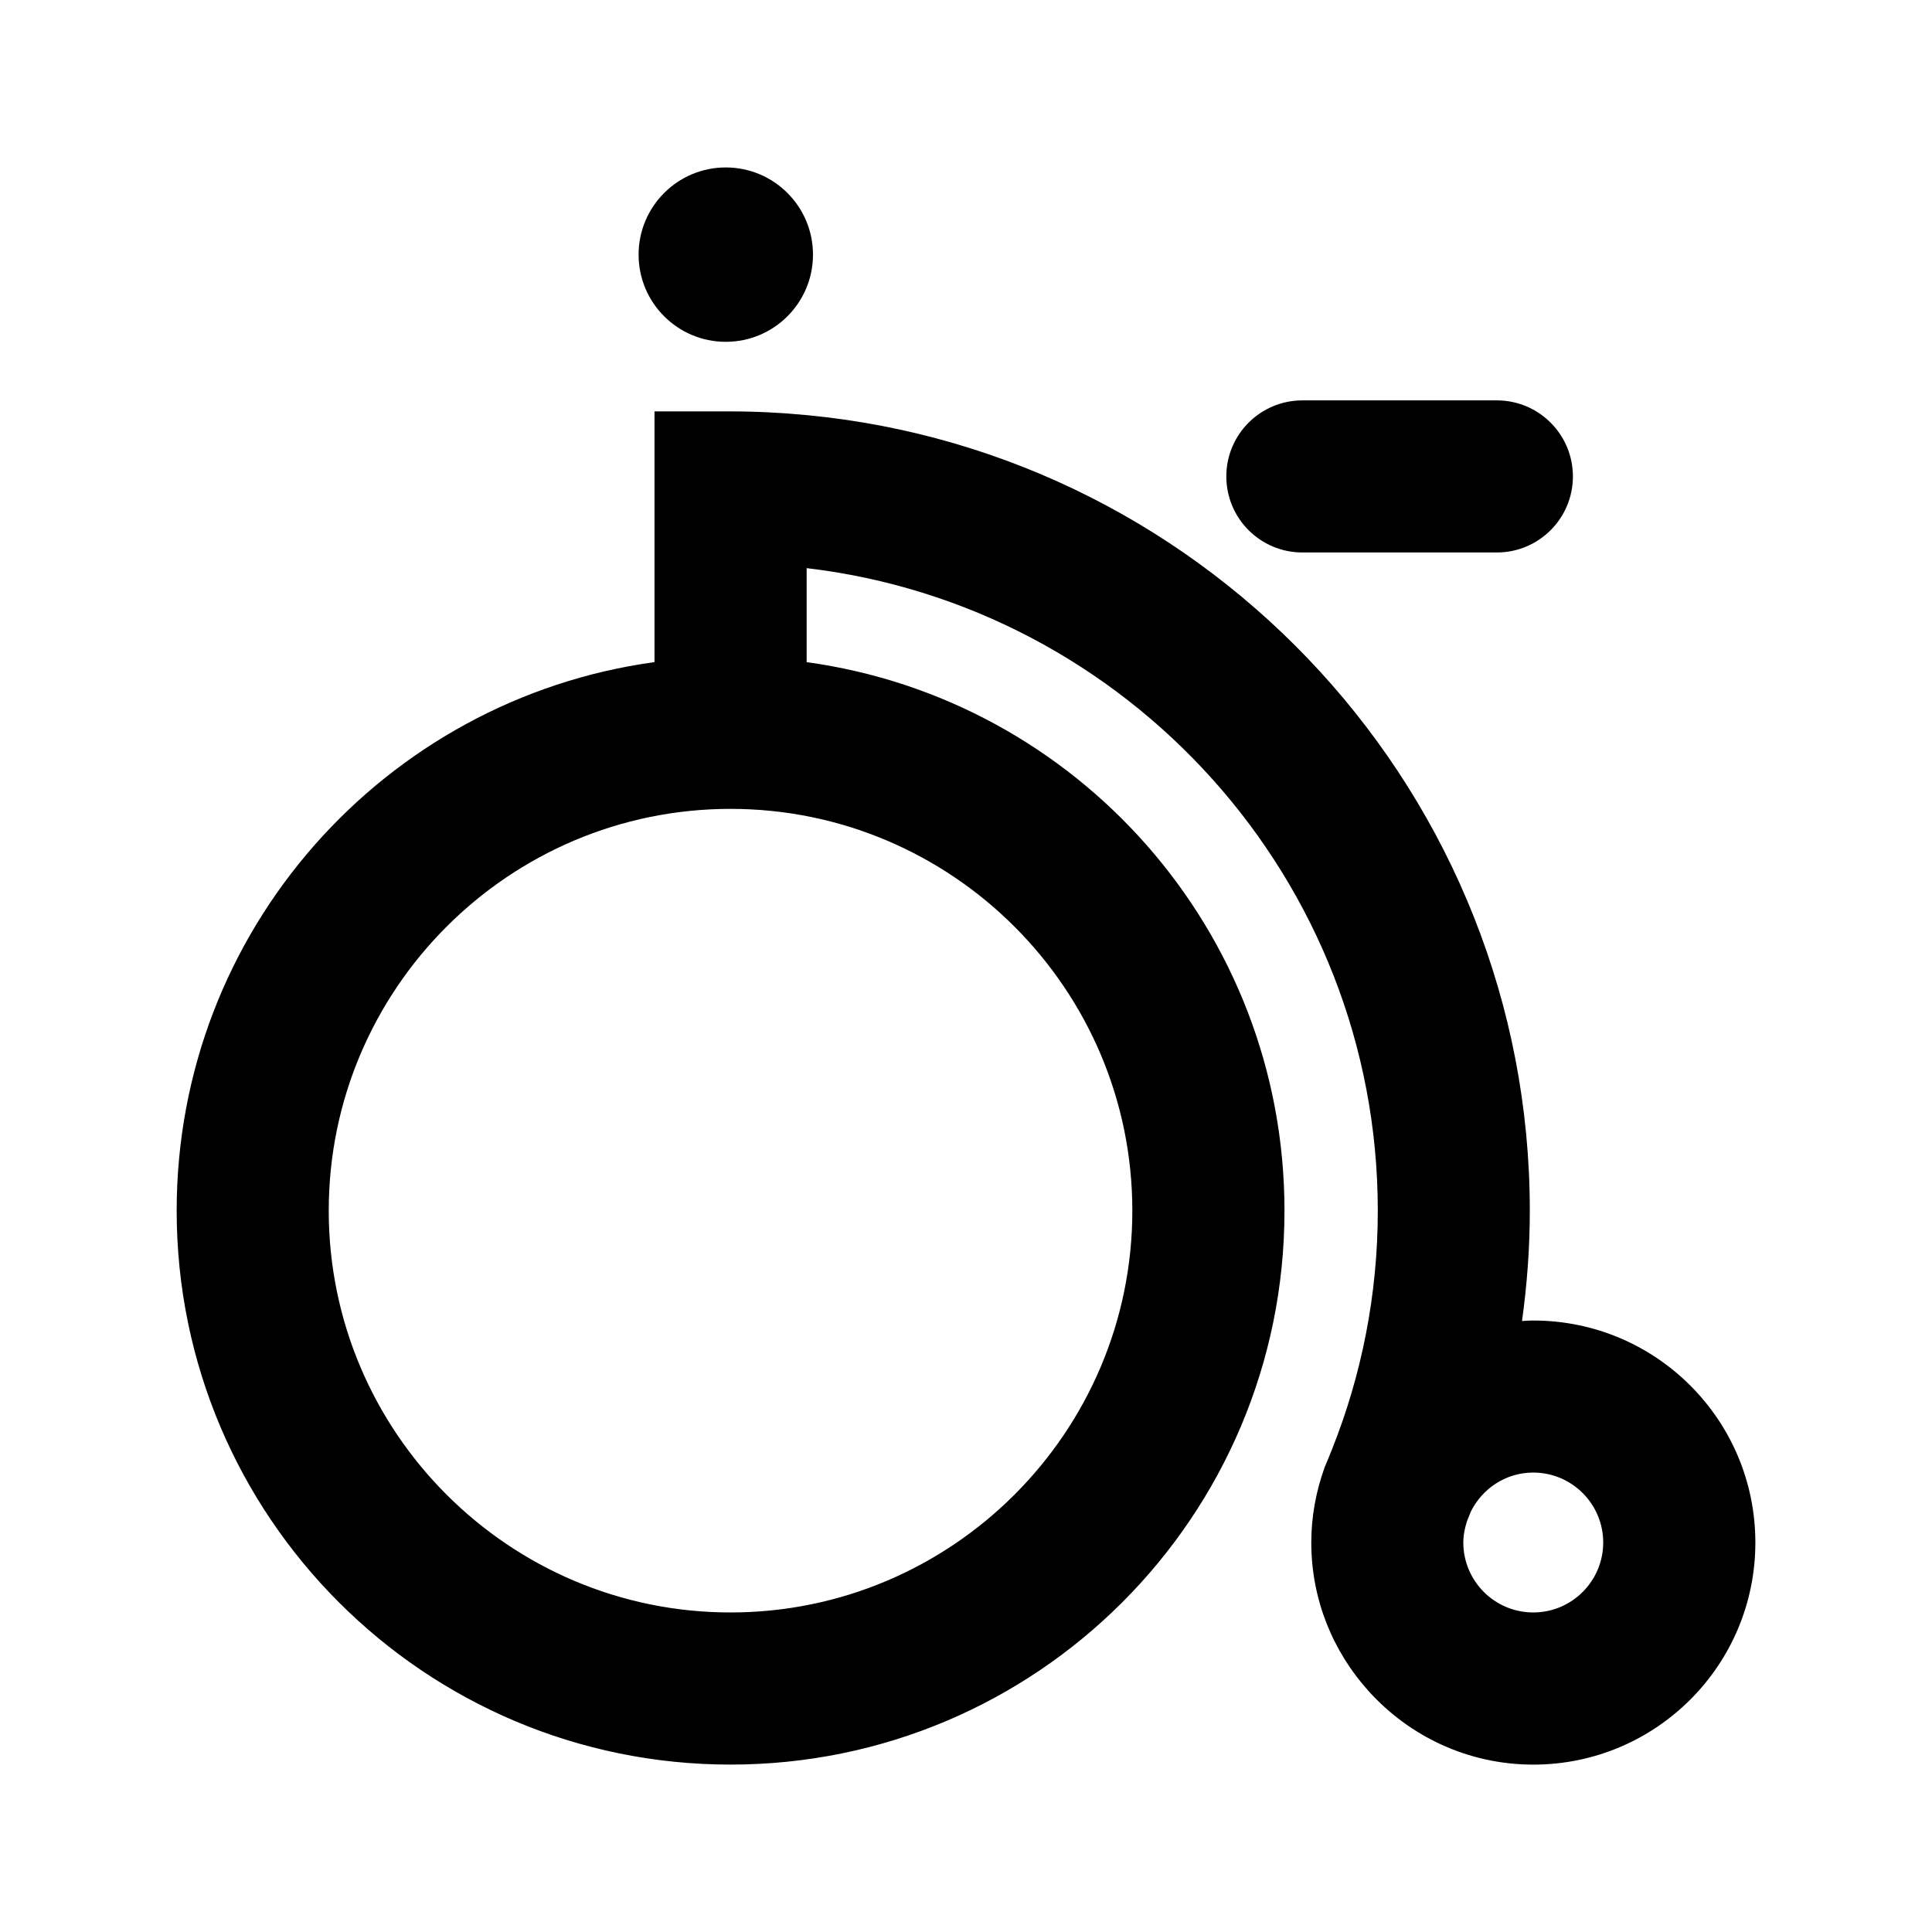 <?xml version="1.0" encoding="UTF-8"?>
<!-- Uploaded to: ICON Repo, www.iconrepo.com, Generator: ICON Repo Mixer Tools -->
<svg fill="#000000" width="800px" height="800px" version="1.1" viewBox="144 144 512 512" xmlns="http://www.w3.org/2000/svg">
 <g>
  <path d="m359.45 211.48c0 12.762-10.348 23.105-23.109 23.105-12.758 0-23.105-10.344-23.105-23.105s10.348-23.105 23.105-23.105c12.762 0 23.109 10.344 23.109 23.105"/>
  <path d="m489.14 290.41h51.543c11.129 0 20.152-9.023 20.152-20.152 0-11.129-9.023-20.152-20.152-20.152h-51.543c-11.129 0-20.152 9.023-20.152 20.152 0 11.129 9.023 20.152 20.152 20.152z"/>
  <path d="m550.33 493.94c-1.008 0-1.988 0.102-2.981 0.148 1.328-9.57 2.066-19.324 2.066-29.25 0-110-84.289-200.64-191.66-210.83-6.637-0.629-13.352-0.984-20.152-0.984h-20.152v66.441c-71.523 9.828-126.63 71.148-126.63 145.38 0 81.066 65.715 146.79 146.79 146.79 81.066 0 146.79-65.719 146.79-146.79 0-74.227-55.105-135.55-126.63-145.37v-24.914c85.105 10.012 151.36 82.535 151.36 170.29 0 22.336-4.336 43.664-12.141 63.254-0.625 1.566-1.25 3.129-1.918 4.676-2.266 6.258-3.566 12.977-3.566 20.016 0 15.184 5.801 28.977 15.238 39.414 10.766 11.902 26.285 19.43 43.602 19.43 32.496 0 58.844-26.344 58.844-58.844s-26.344-58.844-58.844-58.844zm-106.25-29.102c0 58.715-47.766 106.48-106.48 106.48-58.715 0-106.48-47.766-106.48-106.48s47.766-106.48 106.48-106.48c58.715 0 106.48 47.766 106.48 106.48zm106.25 106.48c-10.223 0-18.535-8.316-18.535-18.535 0-1.949 0.387-3.797 0.945-5.562 0.359-0.852 0.672-1.727 1.02-2.582 3.027-6.129 9.281-10.395 16.57-10.395 10.223 0 18.539 8.316 18.539 18.535 0 10.223-8.316 18.539-18.539 18.539z"/>
 </g>
</svg>